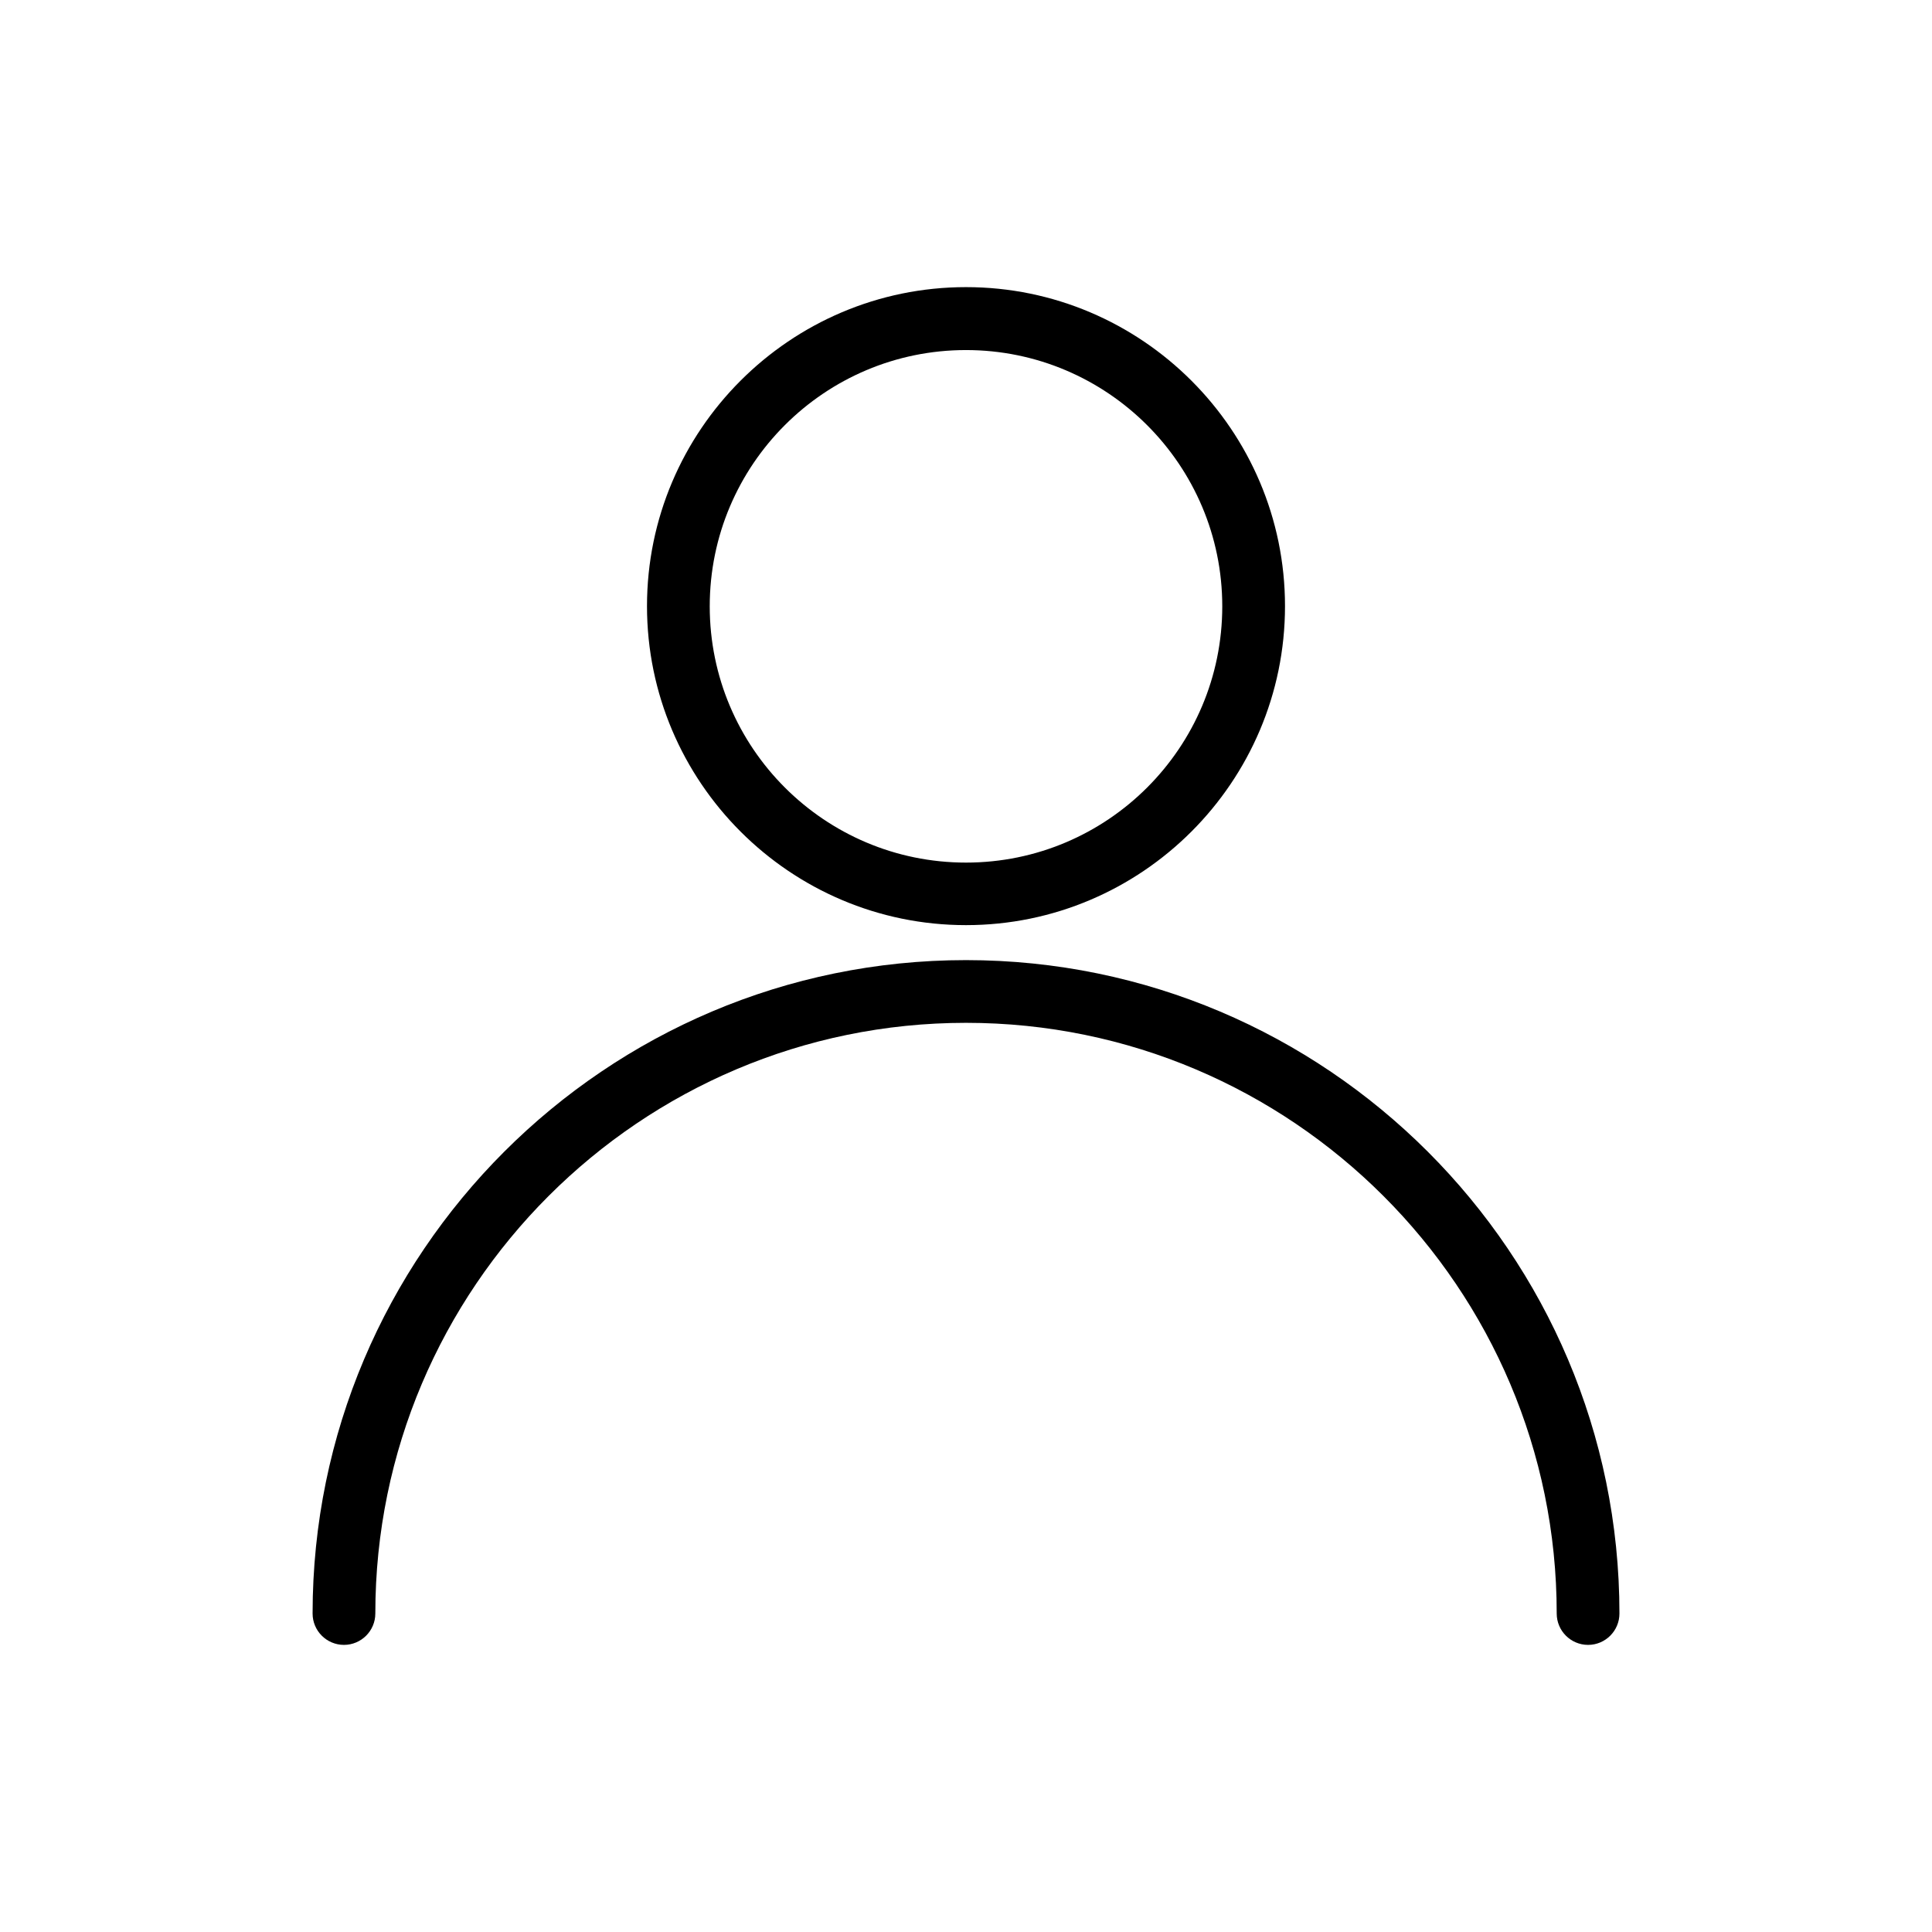 <?xml version="1.0" encoding="UTF-8"?>
<!-- Uploaded to: ICON Repo, www.iconrepo.com, Generator: ICON Repo Mixer Tools -->
<svg fill="#000000" width="800px" height="800px" version="1.1" viewBox="144 144 512 512" xmlns="http://www.w3.org/2000/svg">
 <g>
  <path d="m400 389.17c46.602 0 84.539-37.938 84.539-84.539 0-46.602-37.938-84.539-84.539-84.539s-84.539 37.938-84.539 84.539c0 46.602 37.938 84.539 84.539 84.539zm0-152.4c37.434 0 67.914 30.43 67.914 67.914 0 37.484-30.43 67.914-67.914 67.914s-67.914-30.43-67.914-67.914c0-37.484 30.43-67.914 67.914-67.914z"/>
  <path d="m400 398.44c-95.473 0-173.16 77.688-173.16 173.16 0 4.586 3.727 8.312 8.312 8.312 4.586 0 8.312-3.727 8.312-8.312 0-86.301 70.23-156.54 156.54-156.54 86.301 0 156.54 70.23 156.54 156.54 0 4.586 3.727 8.312 8.312 8.312 4.586 0 8.312-3.727 8.312-8.312 0-95.473-77.688-173.16-173.16-173.16z"/>
 </g>
</svg>
